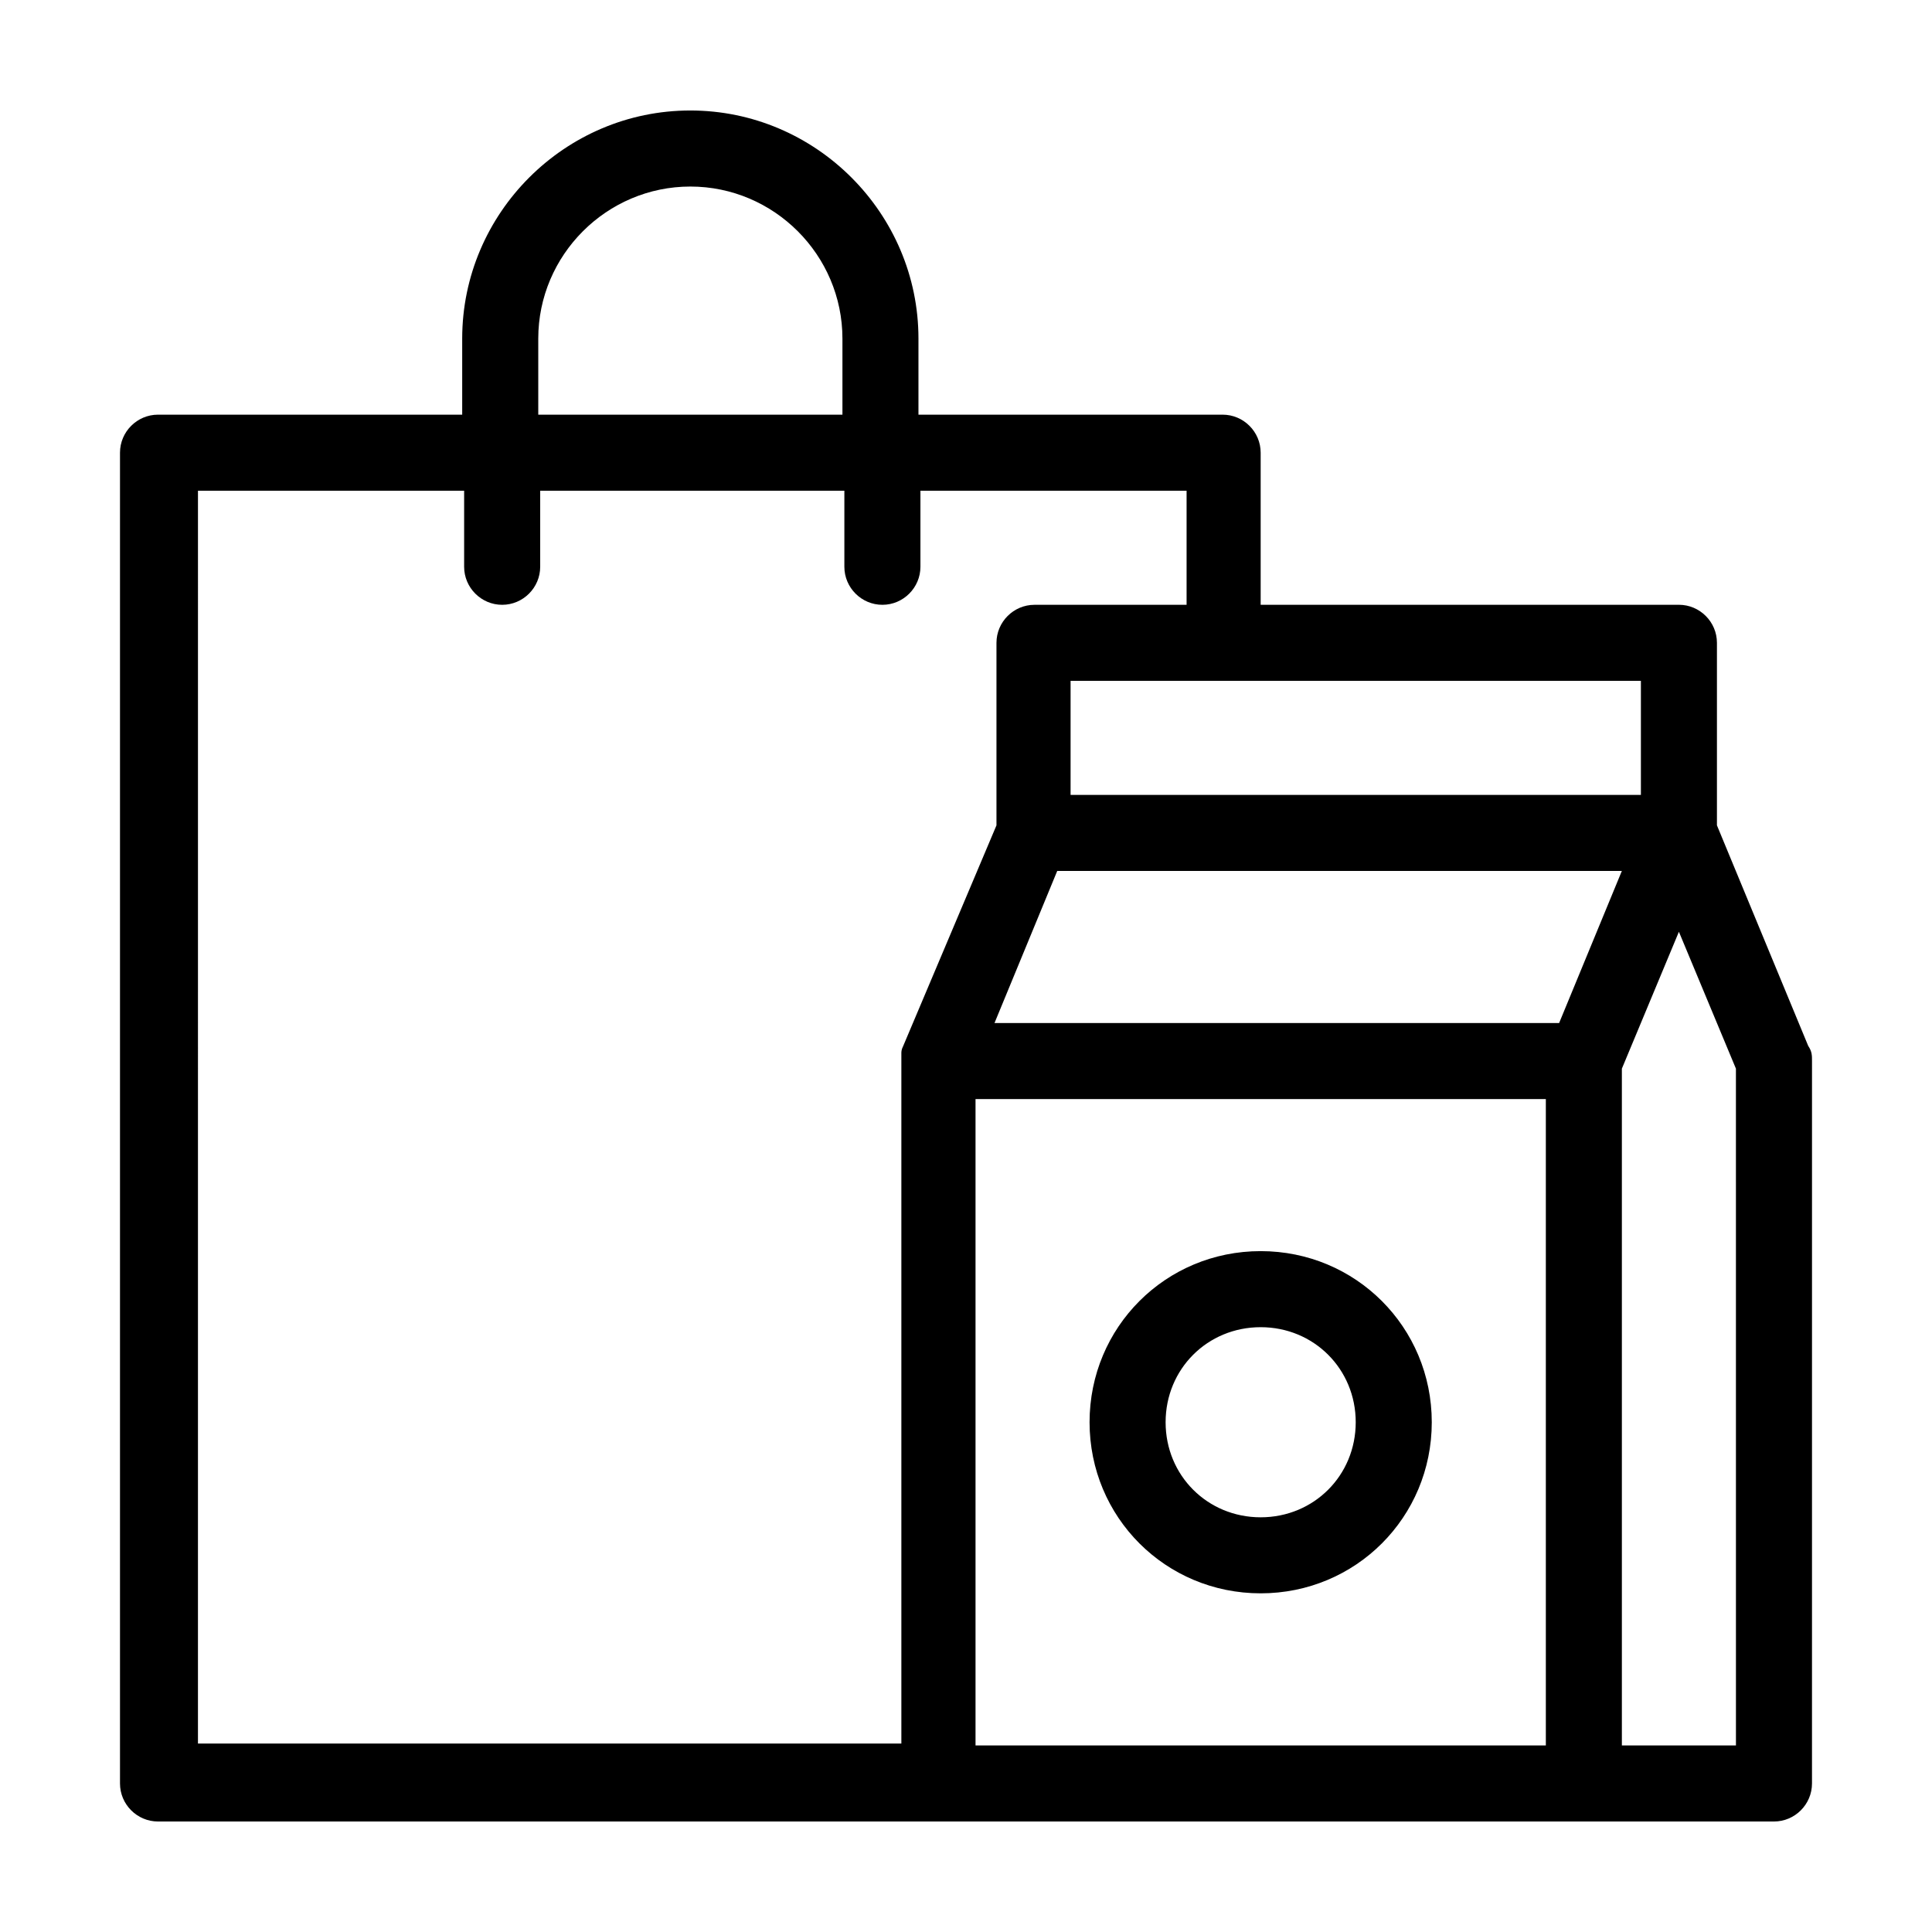 <?xml version="1.0" encoding="UTF-8"?>
<!-- Uploaded to: SVG Repo, www.svgrepo.com, Generator: SVG Repo Mixer Tools -->
<svg fill="#000000" width="800px" height="800px" version="1.1" viewBox="144 144 512 512" xmlns="http://www.w3.org/2000/svg">
 <g>
  <path d="m478.09 566.25c25.191 0 45.344-20.152 45.344-45.344s-20.152-45.344-45.344-45.344-45.344 20.152-45.344 45.344 20.152 45.344 45.344 45.344zm0-70.531c14.105 0 25.191 11.082 25.191 25.191 0 14.105-11.082 25.191-25.191 25.191-14.105 0-25.191-11.082-25.191-25.191 0-14.109 11.082-25.191 25.191-25.191z"/>
  <path d="m623.19 421.16-24.184-58.441v-48.367c0-5.543-4.535-10.078-10.078-10.078h-110.84v-40.305c0-5.543-4.535-10.078-10.078-10.078h-80.609v-20.152c0-33.25-27.207-60.457-60.457-60.457s-60.457 27.207-60.457 60.457v20.152h-80.609c-5.543 0-10.078 4.535-10.078 10.078v352.67c0 5.543 4.535 10.078 10.078 10.078h428.24c5.543 0 10.078-4.535 10.078-10.078l0.004-191.45c0-1.512 0-2.516-1.008-4.027zm-44.336-96.734v30.23h-151.14v-30.23zm-292.21-90.684c0-22.168 18.137-40.305 40.305-40.305 22.168 0 40.305 18.137 40.305 40.305v20.152h-80.609zm96.73 187.42c-0.504 0.504-0.504 0.504 0 0-0.504 1.008-0.504 1.512-0.504 2.016v1.512 181.37h-186.41l0.004-332.01h70.535v20.152c0 5.543 4.535 10.078 10.078 10.078s10.078-4.535 10.078-10.078v-20.152h80.609v20.152c0 5.543 4.535 10.078 10.078 10.078 5.543 0 10.078-4.535 10.078-10.078v-20.152h70.535v30.23h-40.305c-5.543 0-10.078 4.535-10.078 10.078v48.367zm170.29 185.4h-151.14v-171.29h151.14zm-146.11-191.45 16.625-40.305h149.63l-16.625 40.305zm196.49 191.45h-30.23v-179.36l15.113-36.273 15.113 36.273z"/>
 </g>
</svg>